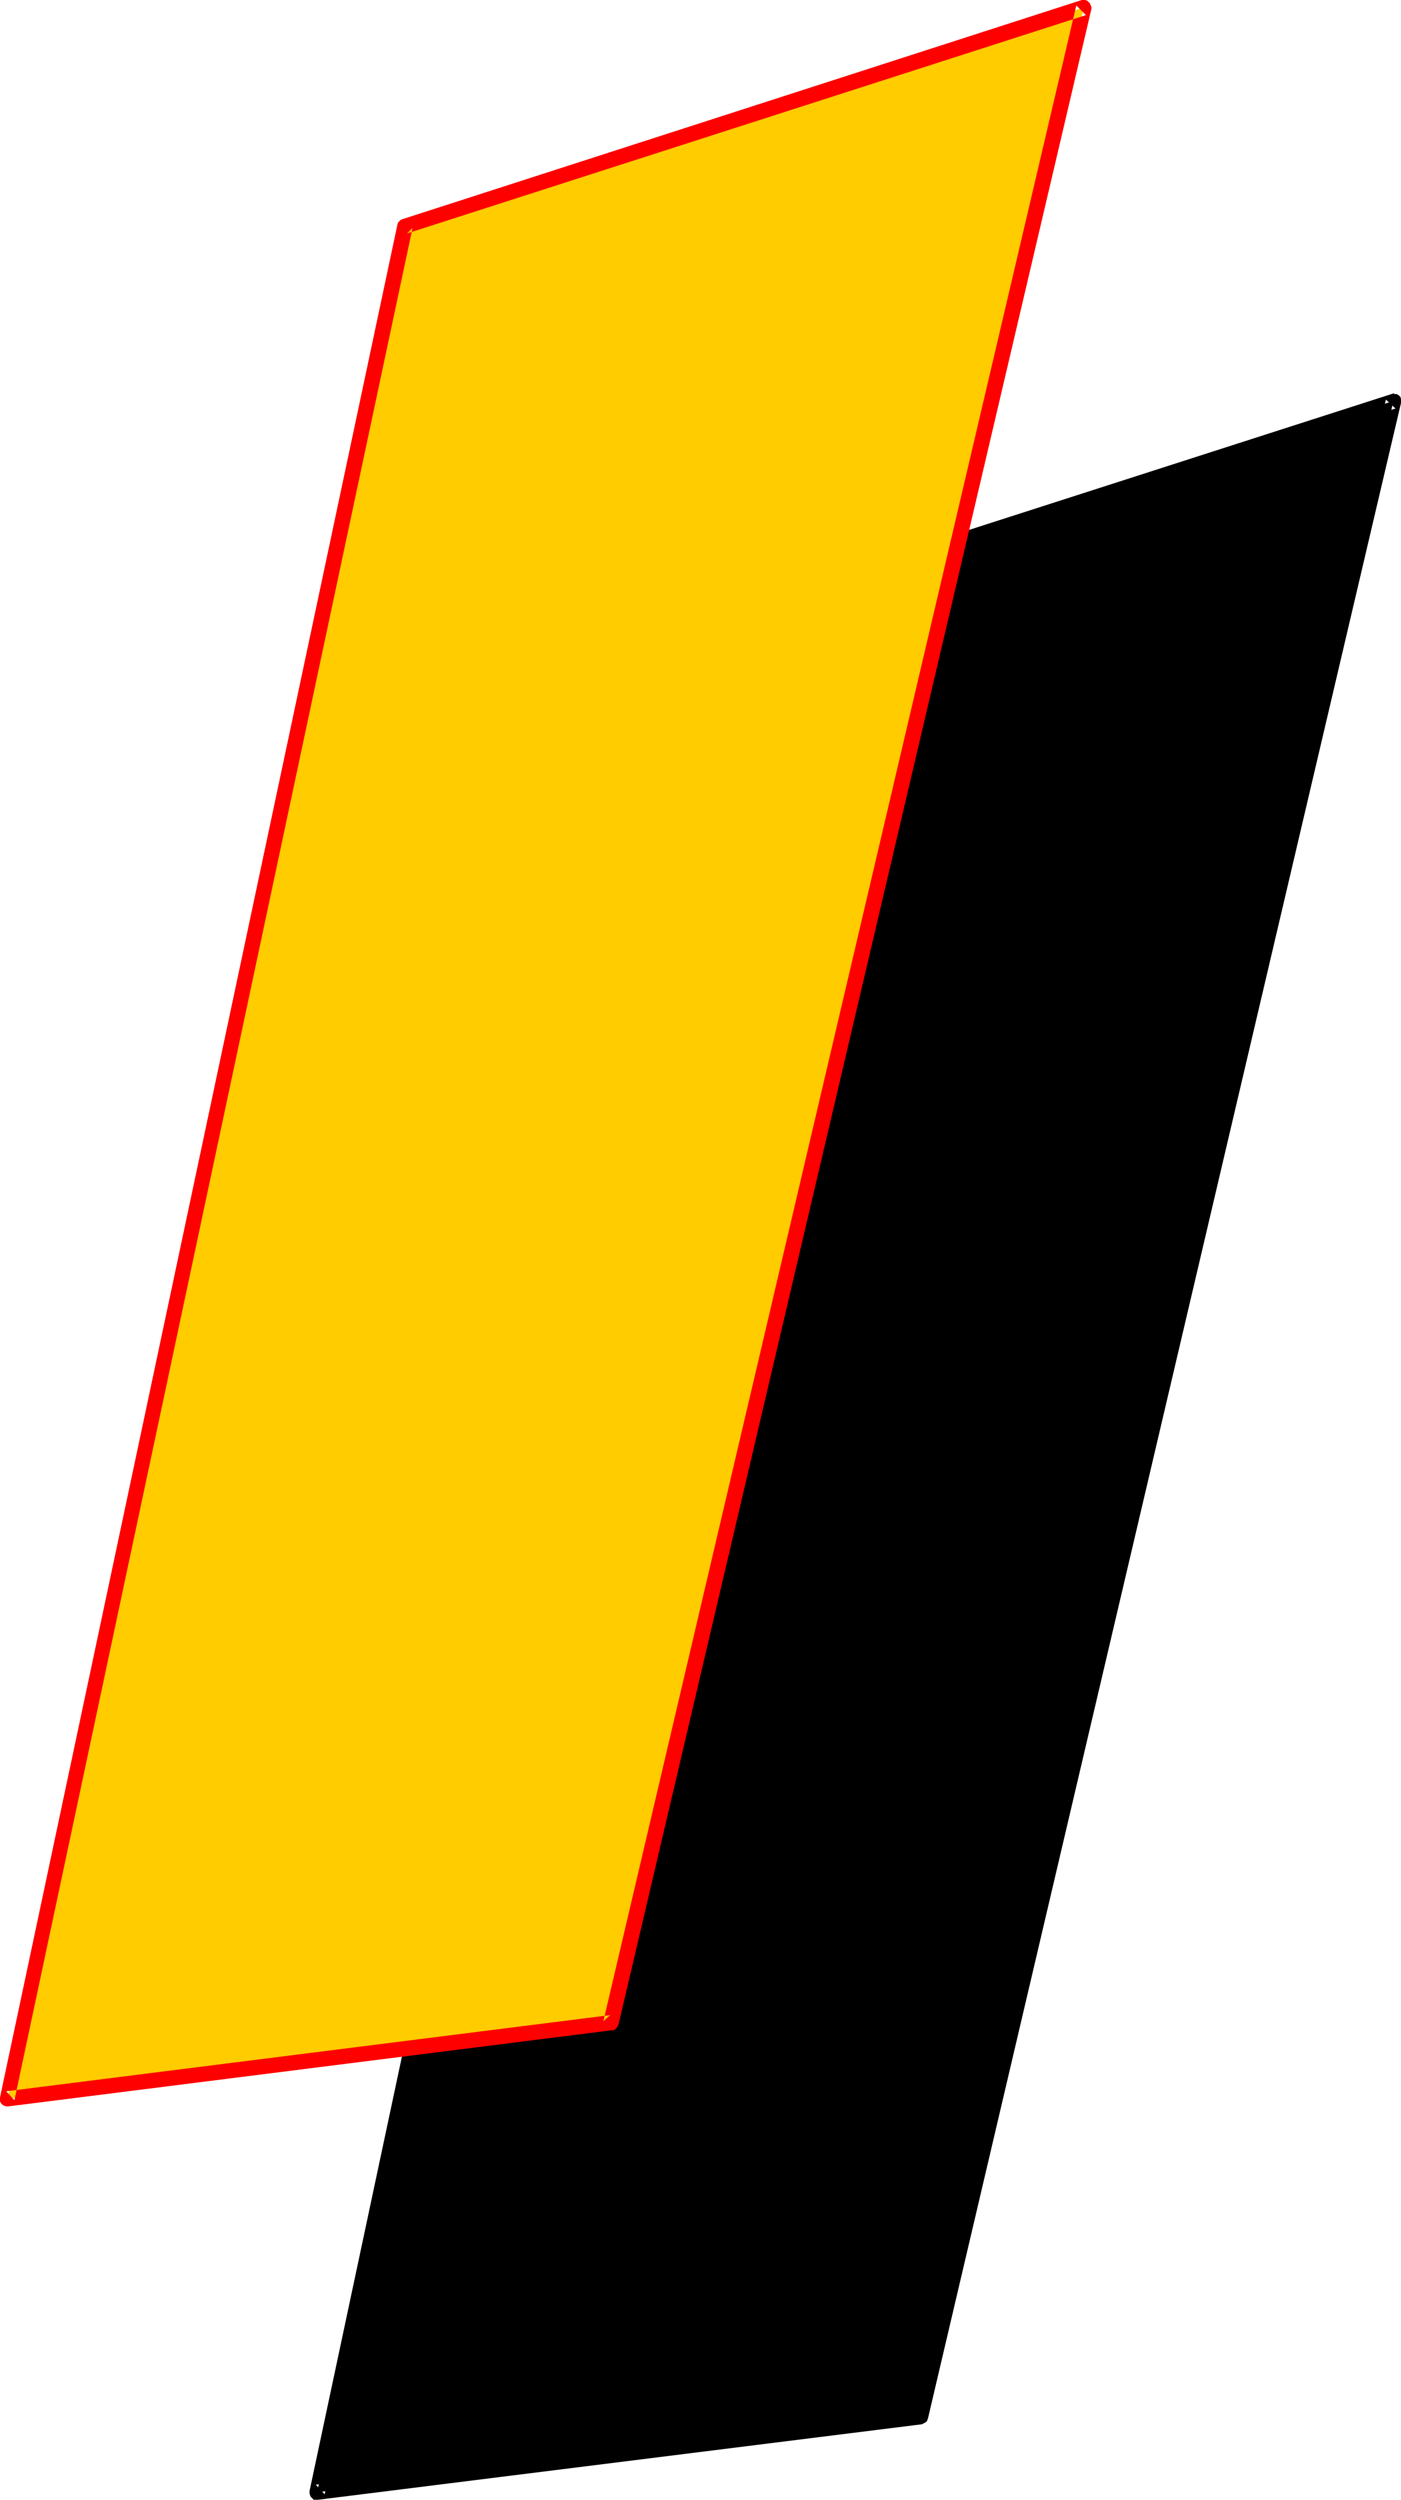 <?xml version="1.0" encoding="UTF-8" standalone="no"?>
<svg
   version="1.0"
   width="87.265mm"
   height="155.668mm"
   id="svg4"
   sodipodi:docname="Loony Italic I 1.wmf"
   xmlns:inkscape="http://www.inkscape.org/namespaces/inkscape"
   xmlns:sodipodi="http://sodipodi.sourceforge.net/DTD/sodipodi-0.dtd"
   xmlns="http://www.w3.org/2000/svg"
   xmlns:svg="http://www.w3.org/2000/svg">
  <sodipodi:namedview
     id="namedview4"
     pagecolor="#ffffff"
     bordercolor="#000000"
     borderopacity="0.25"
     inkscape:showpageshadow="2"
     inkscape:pageopacity="0.0"
     inkscape:pagecheckerboard="0"
     inkscape:deskcolor="#d1d1d1"
     inkscape:document-units="mm" />
  <defs
     id="defs1">
    <pattern
       id="WMFhbasepattern"
       patternUnits="userSpaceOnUse"
       width="6"
       height="6"
       x="0"
       y="0" />
  </defs>
  <path
     style="fill:#000000;fill-opacity:1;fill-rule:evenodd;stroke:none"
     d="M 168.384,145.917 328.041,94.369 216.863,568.801 74.658,586.576 Z"
     id="path1" />
  <path
     style="fill:#000000;fill-opacity:1;fill-rule:evenodd;stroke:none"
     d="m 170,146.24 -1.131,1.454 159.657,-51.548 -2.262,-2.101 -111.178,474.27 1.454,-1.293 -142.205,17.775 2.101,2.262 93.564,-440.821 -3.394,-0.646 -93.726,440.659 v 0.162 0.485 l 0.162,0.485 0.162,0.323 0.323,0.323 0.323,0.323 h 0.485 0.485 l 142.205,-17.775 0.323,-0.162 0.323,-0.162 0.485,-0.323 0.162,-0.323 0.162,-0.485 L 329.819,94.854 v 0 -0.485 -0.485 l -0.162,-0.485 -0.323,-0.323 -0.485,-0.323 h -0.485 l -0.323,-0.162 -0.485,0.162 -159.819,51.386 -0.485,0.162 -0.323,0.323 -0.162,0.485 -0.162,0.485 z"
     id="path2" />
  <path
     style="fill:#ffcc00;fill-opacity:1;fill-rule:evenodd;stroke:none"
     d="M 95.342,53.163 255.161,1.778 143.821,476.047 1.778,493.984 Z"
     id="path3" />
  <path
     style="fill:#ff0000;fill-opacity:1;fill-rule:evenodd;stroke:none"
     d="M 97.12,53.648 95.827,54.941 255.646,3.555 253.383,1.293 142.043,475.724 143.659,474.27 1.454,492.207 3.394,494.307 97.12,53.648 93.564,52.84 0,493.661 v 0.162 0.485 0.323 l 0.323,0.485 0.323,0.323 0.323,0.162 0.485,0.162 H 1.939 L 144.144,477.825 h 0.323 l 0.323,-0.162 0.323,-0.323 0.323,-0.485 0.162,-0.323 L 256.939,2.101 v 0 -0.485 L 256.777,1.293 256.615,0.808 256.292,0.485 255.969,0.162 255.484,0 h -0.485 -0.323 l -159.819,51.548 -0.485,0.162 -0.323,0.323 -0.323,0.323 -0.162,0.485 z"
     id="path4" />
</svg>
